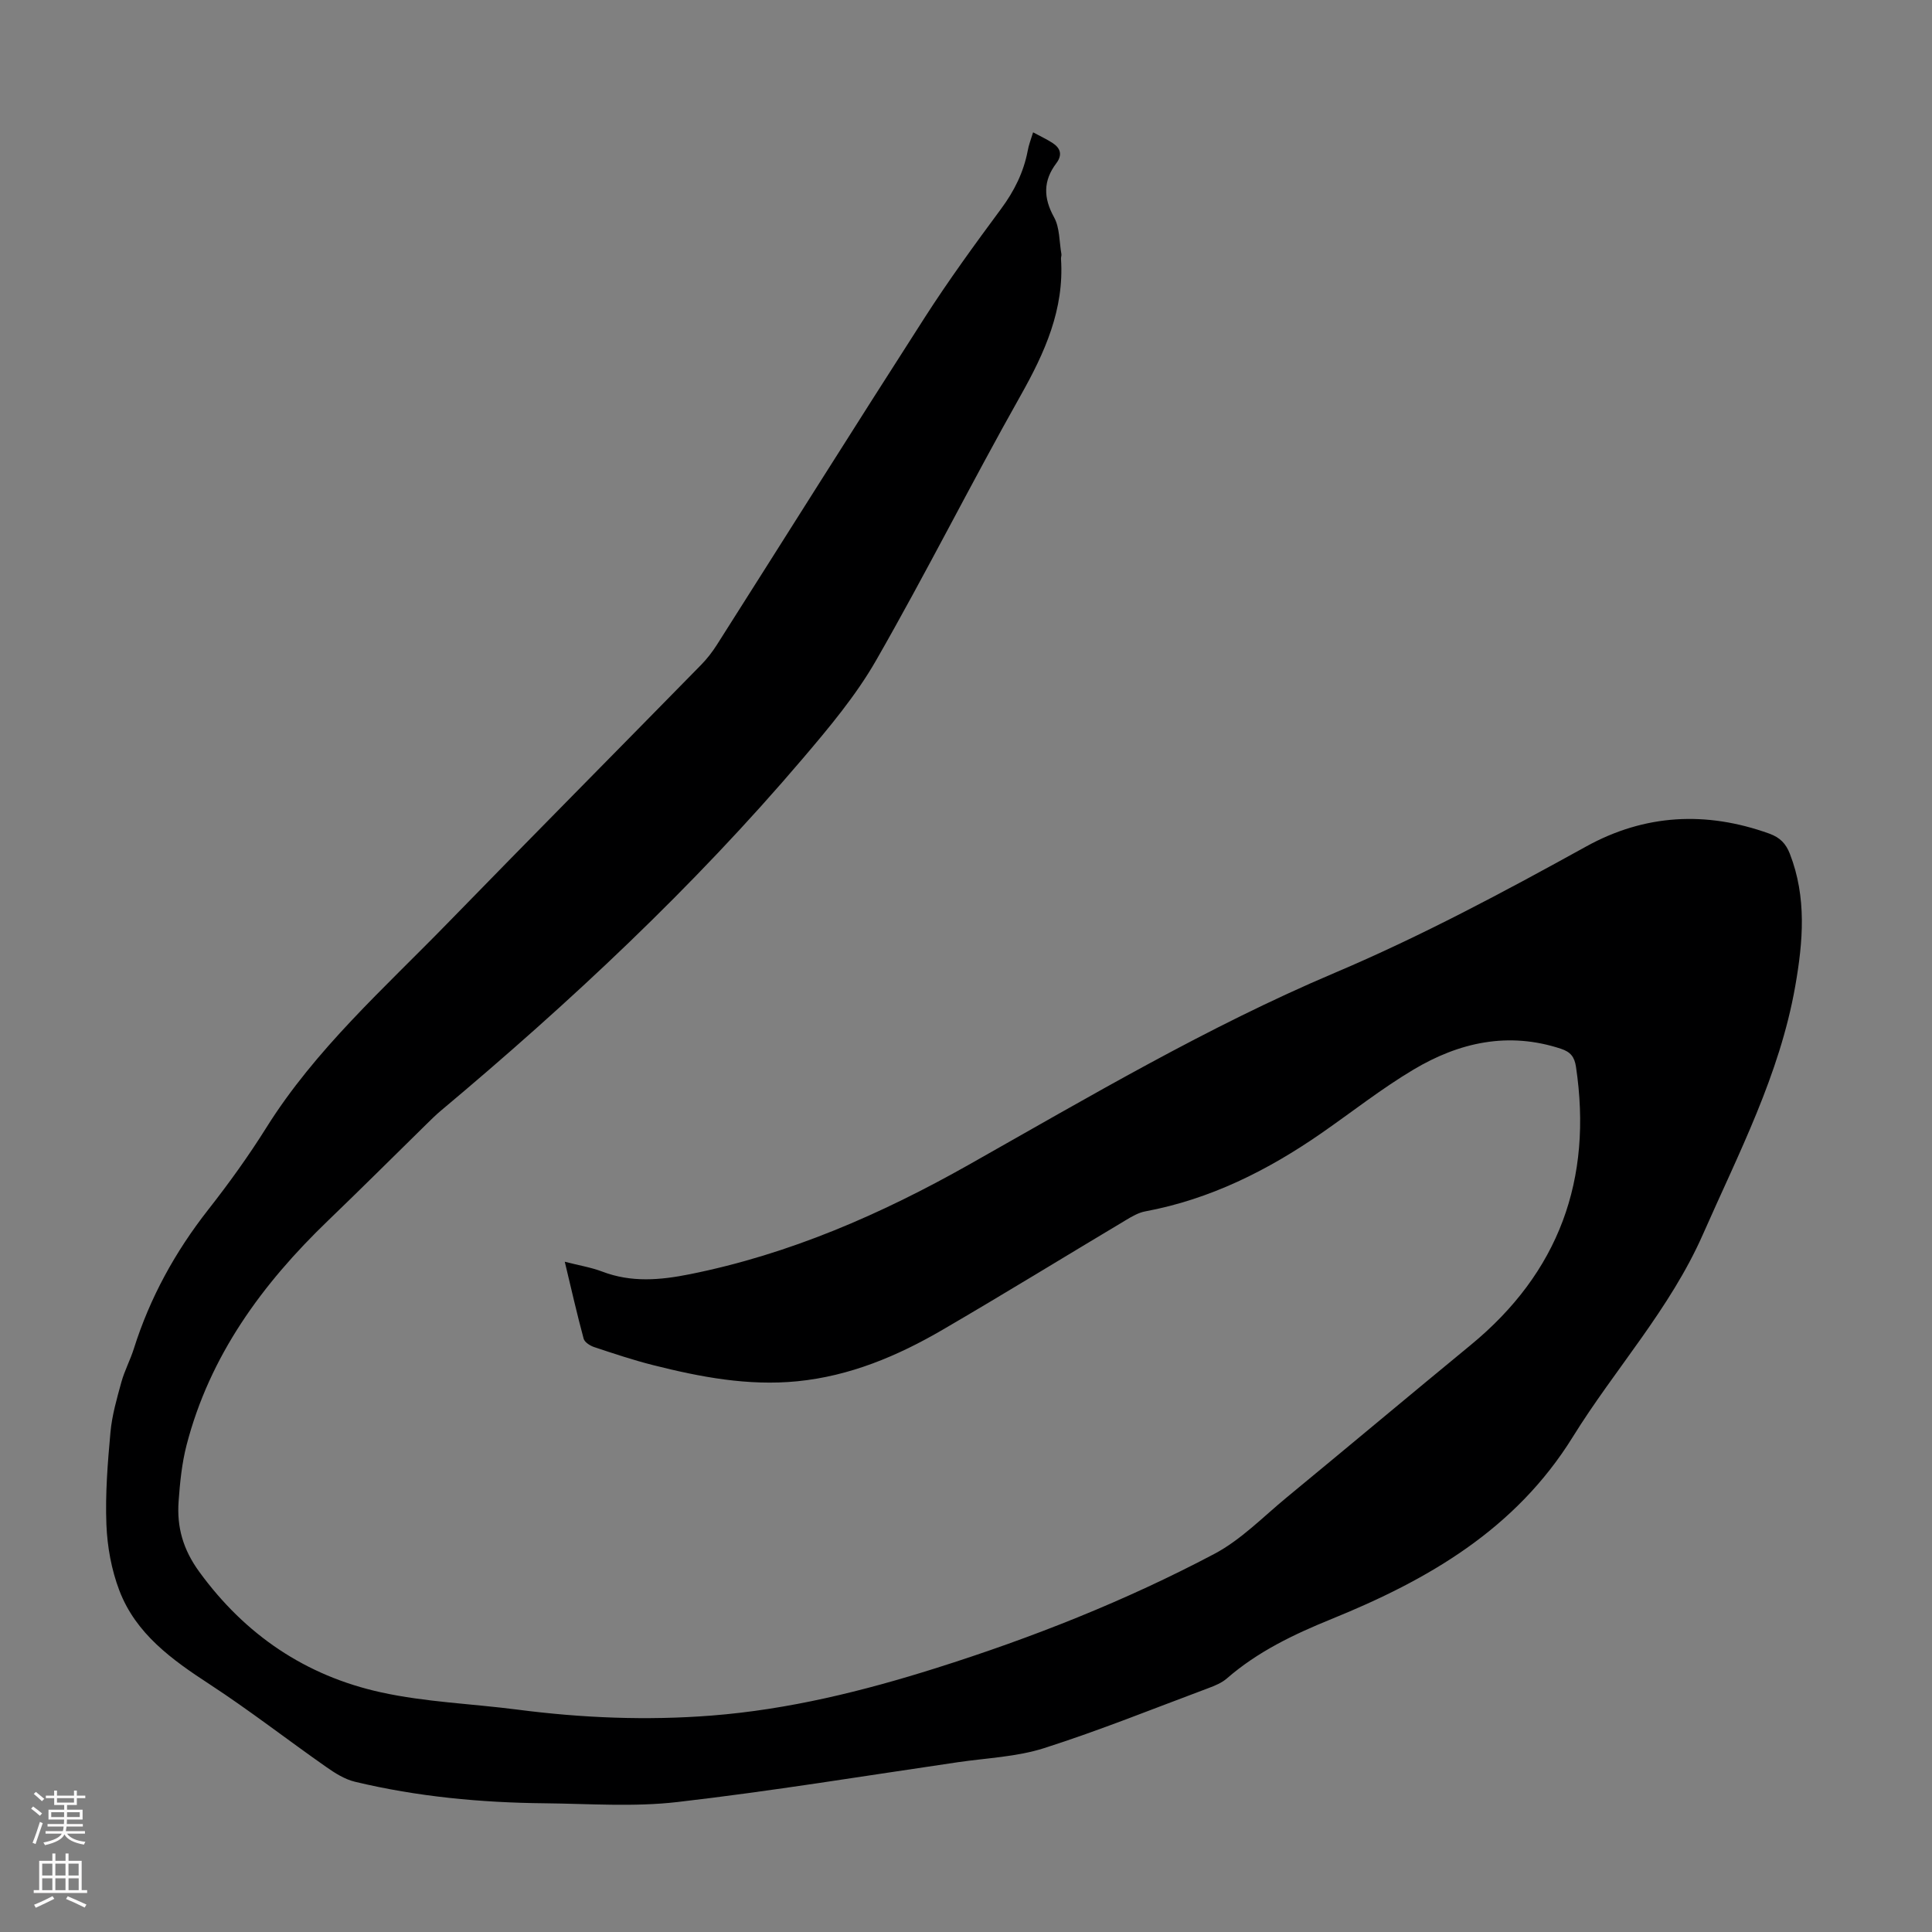 <svg enable-background="new 0 0 400 400" viewBox="0 0 400 400" xmlns="http://www.w3.org/2000/svg"><rect x="0" y="0" width="400" height="400" fill="#808080" stroke="none"/><path d="m213.89 27.4c1.51.82 2.81 1.41 4 2.18 1.69 1.09 2.12 2.49.8 4.23-2.72 3.61-2.69 7.14-.46 11.17 1.19 2.16 1.07 5.04 1.52 7.6.06.32-.1.67-.08 1 .69 10.49-3.36 19.43-8.39 28.36-10.21 18.11-19.54 36.72-29.88 54.76-4.18 7.3-9.72 13.91-15.2 20.35-22.7 26.68-48.2 50.51-75.01 72.98-1.03.86-1.97 1.82-2.93 2.75-6.78 6.65-13.5 13.35-20.35 19.94-13.6 13.09-24.48 27.91-29.29 46.5-.97 3.76-1.36 7.71-1.64 11.6-.39 5.34.9 9.97 4.28 14.61 9.53 13.09 22.05 21.53 37.62 24.95 9.24 2.03 18.85 2.36 28.27 3.58 13.35 1.73 26.72 2.28 40.17 1.23 15.94-1.25 31.3-5.04 46.48-9.83 19.87-6.27 39.2-13.91 57.61-23.64 5.54-2.93 10.12-7.69 15.04-11.74 12.7-10.46 25.31-21.04 38.02-31.49 18.31-15.05 25.3-34.32 21.82-57.62-.31-2.06-1.13-3.08-3.1-3.73-10.92-3.61-21.1-1.33-30.56 4.32-6.61 3.94-12.7 8.75-19.04 13.15-11.14 7.72-23.04 13.69-36.51 16.2-1.37.26-2.7 1.03-3.93 1.77-12.67 7.57-25.24 15.3-37.99 22.73-9.33 5.44-19.19 9.59-30.11 10.67-10.19 1-20.06-.88-29.85-3.35-4.11-1.04-8.15-2.39-12.18-3.73-.85-.28-1.98-1-2.18-1.73-1.37-5.05-2.52-10.15-3.91-15.94 2.95.76 5.44 1.16 7.76 2.04 6 2.29 11.96 1.78 18.1.55 20.64-4.13 39.65-12.43 57.82-22.69 24.83-14.02 49.39-28.55 75.7-39.7 17.95-7.61 35.07-16.77 52.1-26.18 12.13-6.7 24.83-7.36 37.9-2.66 2.27.82 3.45 2.1 4.27 4.2 3.5 9.03 2.73 18.13 1.1 27.42-3.23 18.33-11.72 34.58-19.11 51.36-6.84 15.5-18.2 27.83-26.94 41.93-11.91 19.21-30.04 29.61-49.95 37.7-7.85 3.19-15.27 6.74-21.68 12.31-1.06.92-2.48 1.5-3.82 2-11.3 4.22-22.51 8.75-34 12.42-5.67 1.81-11.85 2.04-17.81 2.91-19.36 2.83-38.68 6.01-58.11 8.25-9.05 1.05-18.31.35-27.48.26-13.23-.13-26.36-1.36-39.26-4.45-2.15-.51-4.2-1.81-6.04-3.11-8.05-5.64-15.83-11.69-24.05-17.06-7.82-5.1-15.3-10.45-18.73-19.46-1.63-4.28-2.49-9.05-2.67-13.63-.25-6.35.26-12.76.84-19.11.32-3.5 1.32-6.97 2.26-10.38.65-2.36 1.84-4.57 2.58-6.91 3.33-10.57 8.56-20.07 15.4-28.79 4.28-5.45 8.35-11.11 12.03-16.98 10.17-16.23 24.38-28.83 37.55-42.36 17.42-17.89 34.99-35.62 52.46-53.45 1.24-1.27 2.35-2.7 3.3-4.2 14.34-22.57 28.55-45.22 43-67.71 4.95-7.71 10.36-15.14 15.82-22.52 2.72-3.68 4.66-7.56 5.51-12.03.2-1.17.65-2.29 1.11-3.8z" fill="#000001"/><g fill="#fbfafa"><path d="m6.44 374.46.42-.45c.65.47 1.27.95 1.85 1.44l-.45.49c-.65-.56-1.25-1.06-1.82-1.48m.93 7.33-.63-.26c.55-1.36 1.05-2.8 1.52-4.33.19.1.38.19.59.27-.46 1.29-.95 2.73-1.48 4.32m-.38-10.38.44-.42c.43.34 1.01.82 1.74 1.44l-.49.49c-.53-.51-1.09-1.01-1.69-1.51m2.5.35h1.72v-1.04h.59v1.04h3.52v-1.04h.59v1.04h1.75v.53h-1.75v1.42h-2.03v.97h3.22v2.03h-3.24c0 .35-.01.66-.03.93h3.32v.53h-3.37c-.03.27-.08.58-.15.94h3.96v.53h-3.71c.67.92 1.93 1.48 3.79 1.68-.13.24-.23.44-.29.59-2.13-.38-3.48-1.08-4.04-2.12-.43.97-1.77 1.72-4.03 2.23-.09-.19-.2-.37-.33-.55 2.1-.42 3.37-1.03 3.81-1.83h-3.36v-.53h3.58c.08-.29.13-.61.16-.94h-3.33v-.53h3.39c.02-.27.04-.58.04-.93h-3.23v-2.03h3.25v-.97h-2.07v-1.42h-1.73zm1.12 3.44v1h2.65c.01-.3.02-.44.01-.4v-.25-.35zm1.19-2h3.52v-.91h-3.52zm4.71 2h-2.63v.59c0 .15-.01.28-.01.4h2.64z"/><path d="m13.56 383.74h.63v1.52h2.72v6.07h1.13v.6h-11.06v-.6h1.13v-6.07h2.73v-1.52h.63v1.52h2.1v-1.52zm-2.69 8.83.38.56c-1.24.63-2.53 1.25-3.85 1.85-.1-.21-.21-.42-.34-.63 1.36-.55 2.63-1.15 3.81-1.78m-2.13-4.27h2.1v-2.45h-2.1zm0 3.04h2.1v-2.46h-2.1zm2.72-3.04h2.1v-2.45h-2.1zm0 3.04h2.1v-2.46h-2.1zm6.07 3.6c-1.41-.71-2.7-1.3-3.86-1.78l.35-.56c1.45.62 2.75 1.19 3.88 1.72zm-1.25-9.09h-2.1v2.45h2.1zm-2.09 5.49h2.1v-2.46h-2.1z"/></g></svg>